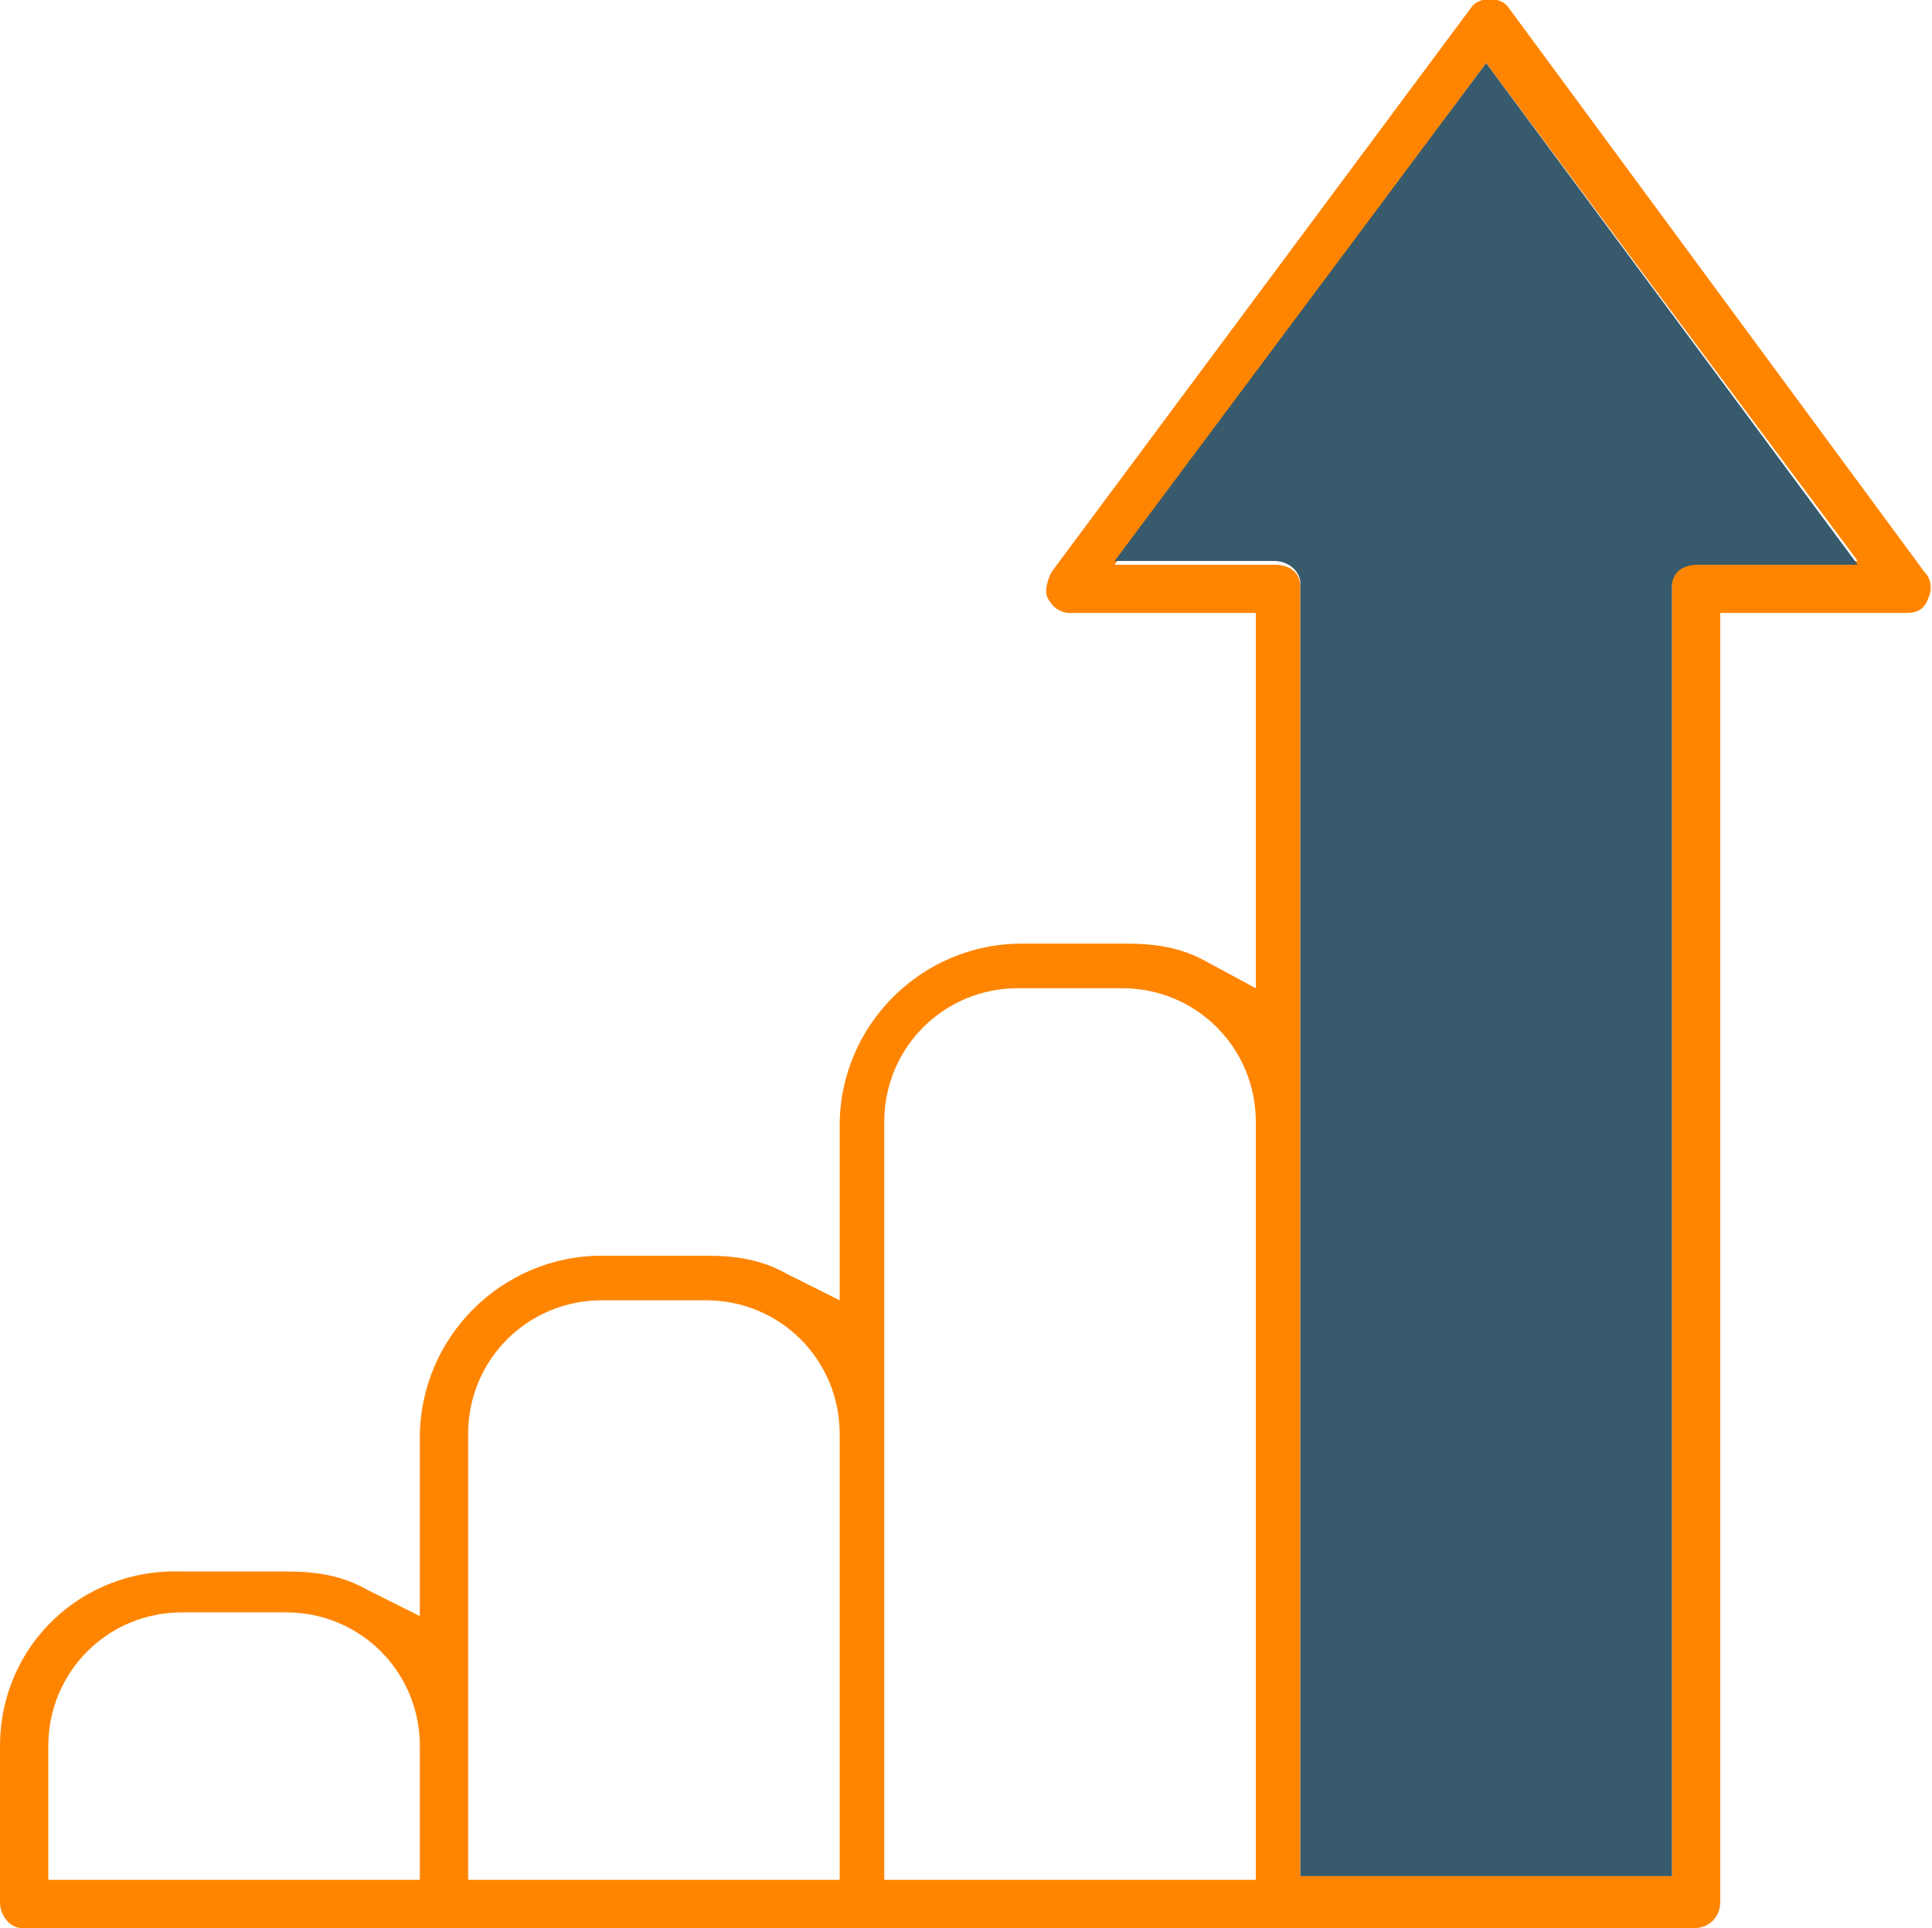 <?xml version="1.0" encoding="utf-8"?>
<!-- Generator: Adobe Illustrator 24.0.1, SVG Export Plug-In . SVG Version: 6.00 Build 0)  -->
<svg version="1.1" id="icons" xmlns="http://www.w3.org/2000/svg" xmlns:xlink="http://www.w3.org/1999/xlink" x="0px" y="0px"
	 viewBox="0 0 52 51.9" style="enable-background:new 0 0 52 51.9;" xml:space="preserve">
<style type="text/css">
	.st0{fill:#FF8500;}
	.st1{fill:#385A6D;}
</style>
<g>
	<path class="st0" d="M46.3,16.5h5c0.3,0,0.5-0.1,0.6-0.4c0.1-0.2,0.1-0.5-0.1-0.7L40.6,0.2c-0.2-0.3-0.8-0.3-1,0L28.3,15.4
		c-0.1,0.2-0.2,0.5-0.1,0.7c0.1,0.2,0.3,0.4,0.6,0.4h5v10.1l-1.3-0.7c-0.7-0.4-1.4-0.5-2.2-0.5h-2.8c-2.7,0-4.9,2.2-4.9,4.9V35
		l-1.4-0.7c-0.7-0.4-1.4-0.5-2.2-0.5h-2.8c-2.7,0-4.9,2.2-4.9,4.9v4.8l-1.4-0.7c-0.7-0.4-1.4-0.5-2.2-0.5H4.9C2.2,42.2,0,44.3,0,47
		v4.2c0,0.4,0.3,0.7,0.6,0.7h45c0.4,0,0.7-0.3,0.7-0.7L46.3,16.5L46.3,16.5z M11.3,50.6h-10V47c0-2,1.6-3.6,3.6-3.6h2.8
		c2,0,3.6,1.6,3.6,3.6L11.3,50.6L11.3,50.6z M22.5,50.6h-9.9v-12c0-2,1.6-3.6,3.6-3.6h2.8c2,0,3.6,1.6,3.6,3.6V50.6z M33.8,50.6h-10
		V30.2c0-2,1.6-3.6,3.6-3.6h2.8c2,0,3.6,1.6,3.6,3.6V50.6z M45.7,15.1c-0.4,0-0.7,0.3-0.7,0.6v34.8h-10V15.8c0-0.4-0.3-0.6-0.7-0.6
		h-4.3L40,1.7l10,13.4H45.7z"/>
	<path class="st1" d="M40,1.7l-10,13.4h4.3c0.4,0,0.7,0.3,0.7,0.6v34.8h10V15.8c0-0.4,0.3-0.6,0.7-0.6H50L40,1.7z"/>
</g>
</svg>
